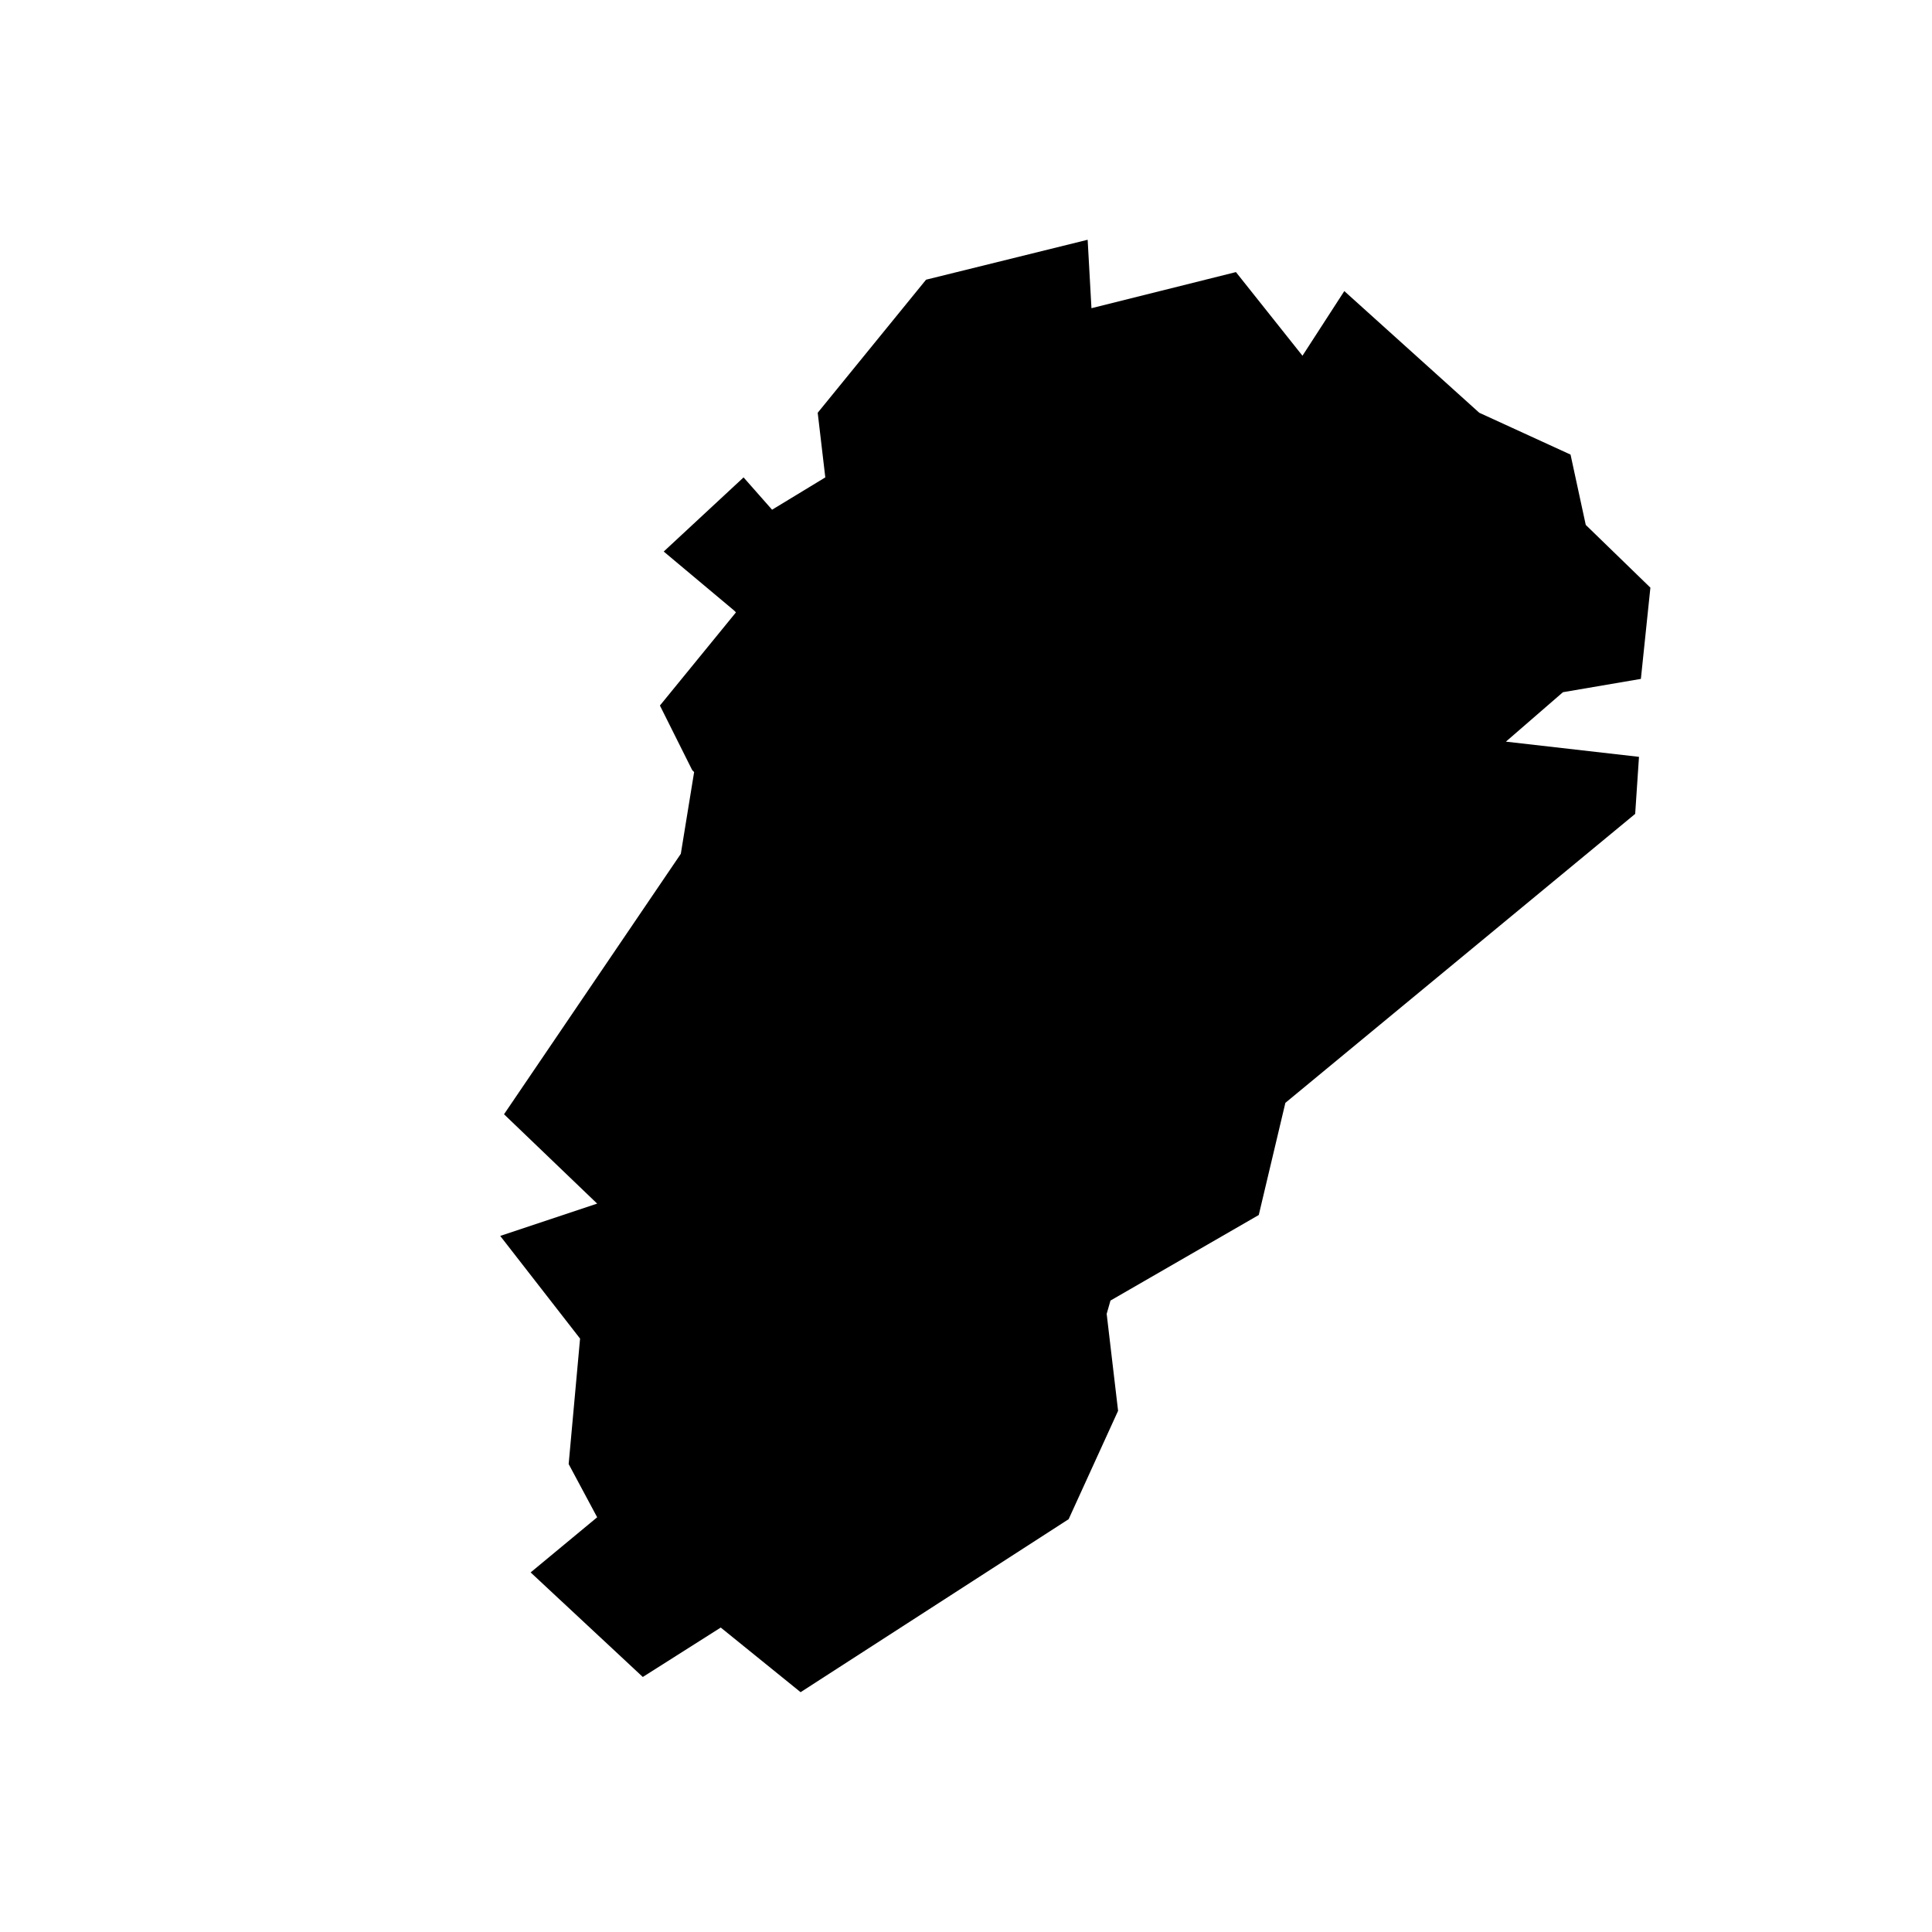 <?xml version="1.0" encoding="UTF-8"?>
<!-- Uploaded to: SVG Repo, www.svgrepo.com, Generator: SVG Repo Mixer Tools -->
<svg fill="#000000" width="800px" height="800px" version="1.1" viewBox="144 144 512 512" xmlns="http://www.w3.org/2000/svg">
 <path d="m560.21 264.47-24.184-11.082-35.77-32.246-11.086 17.133-17.633-22.168-38.289 9.57-1.008-18.137-42.824 10.582-28.715 35.266 2.012 17.129-14.105 8.566-7.555-8.566-21.16 19.648 18.641 15.617 0.504 0.504-20.152 24.688 8.562 17.129 0.504 0.504-3.527 21.664-46.852 69.023 24.684 23.68-25.691 8.562 21.16 27.207-3.023 33.25 7.555 14.105-17.633 14.613 29.727 27.707 20.656-13.098 21.16 17.129 71.035-45.848 13.102-28.715-3.023-25.695 1.008-3.527 39.297-22.672 7.051-29.723 92.703-76.578 1.008-15.117-35.266-4.027 15.113-13.102 20.656-3.527 2.519-24.18-17.129-16.629z"/>
</svg>